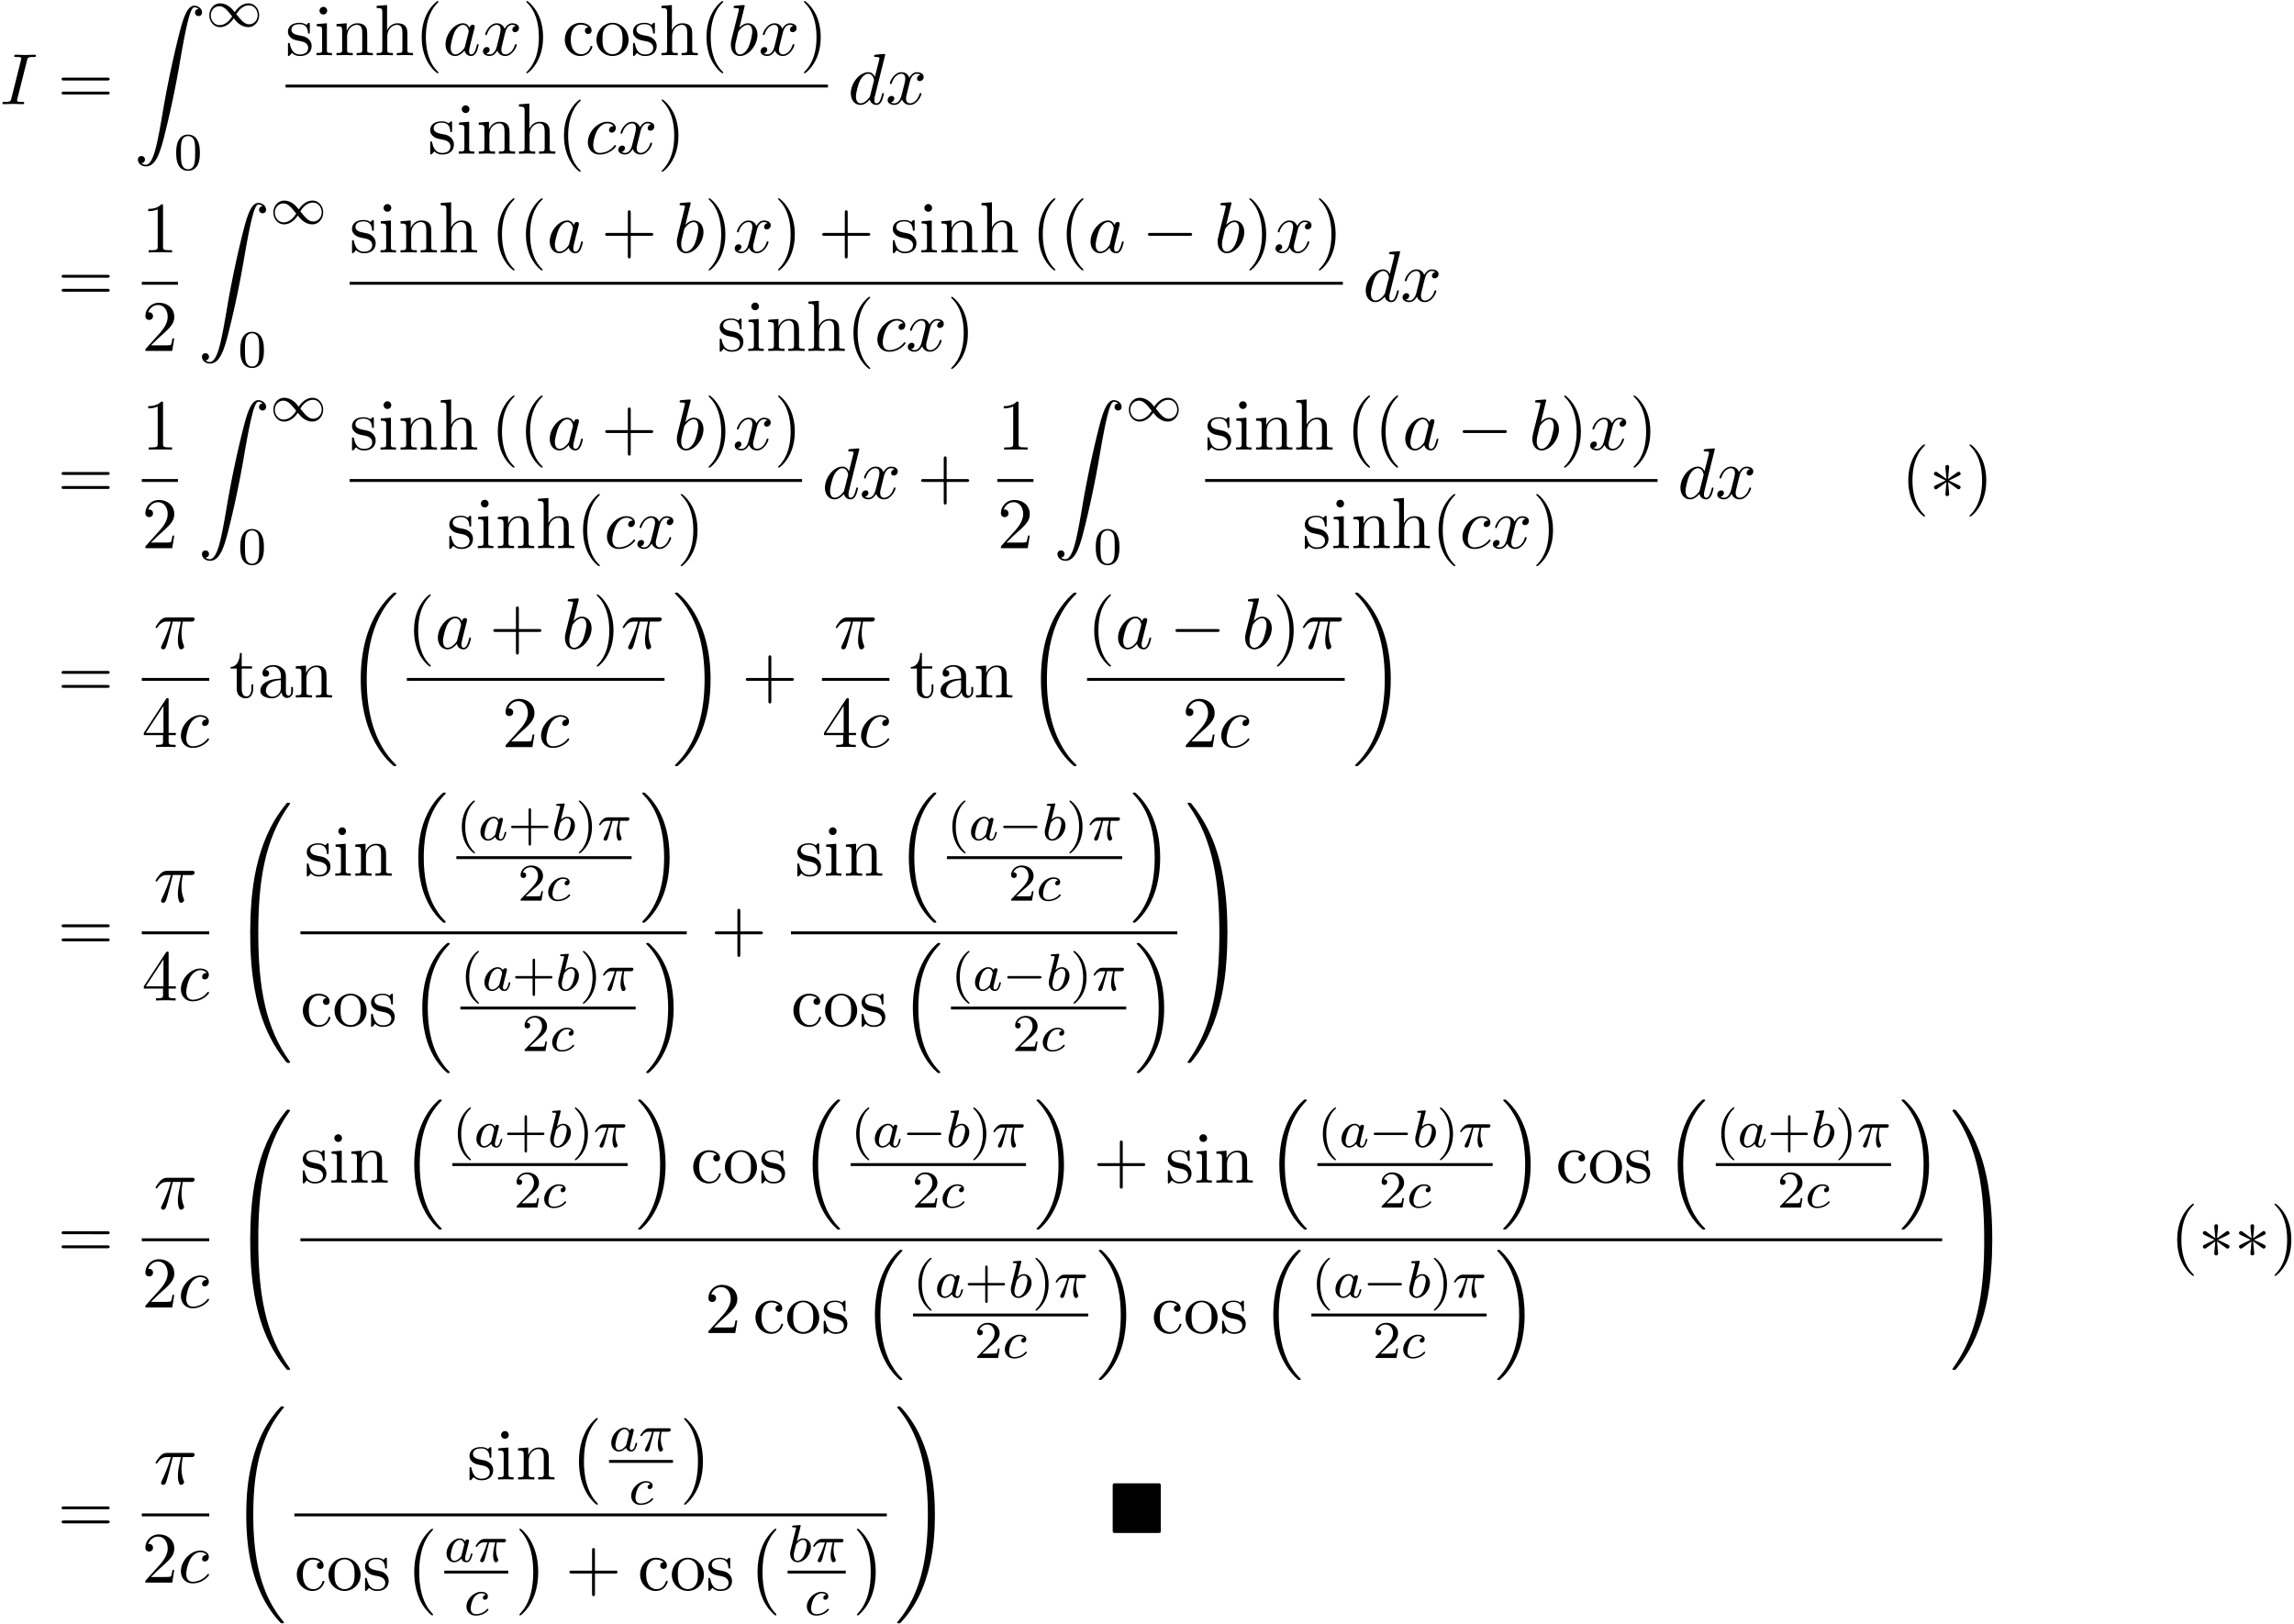 <svg xmlns="http://www.w3.org/2000/svg" xmlns:xlink="http://www.w3.org/1999/xlink" width="579" height="410" viewBox="1872.02 1483.066 346.102 245.081"><defs><path id="g3-0" d="M7.19-2.51c.185 0 .38 0 .38-.217s-.195-.218-.38-.218H1.286c-.185 0-.382 0-.382.218s.197.218.382.218z"/><path id="g3-3" d="M3-4.658c.01-.153.01-.415-.273-.415-.174 0-.316.142-.283.284v.142l.152 1.69L1.2-3.97c-.098-.054-.12-.076-.196-.076-.153 0-.295.152-.295.305 0 .175.11.218.218.273l1.55.742-1.506.73c-.175.088-.262.132-.262.295s.142.306.295.306c.076 0 .098 0 .37-.208l1.222-.883-.163 1.832c0 .23.196.284.283.284.131 0 .295-.076.295-.284l-.164-1.832 1.397 1.014c.098.055.12.077.196.077.153 0 .295-.153.295-.306 0-.163-.099-.218-.23-.283-.654-.328-.676-.328-1.538-.731l1.506-.731c.174-.088.262-.131.262-.295s-.142-.305-.295-.305c-.076 0-.098 0-.37.207l-1.223.884z"/><path id="g7-40" d="M3.61 2.618c0-.033 0-.054-.185-.24-1.363-1.374-1.712-3.436-1.712-5.105 0-1.898.414-3.797 1.756-5.16.142-.131.142-.153.142-.186 0-.076-.044-.109-.11-.109-.108 0-1.09.742-1.734 2.127-.556 1.2-.687 2.411-.687 3.328 0 .85.12 2.17.72 3.403.655 1.342 1.593 2.051 1.702 2.051.065 0 .109-.032.109-.109"/><path id="g7-41" d="M3.153-2.727c0-.851-.12-2.171-.72-3.404C1.778-7.473.84-8.18.73-8.18c-.066 0-.11.043-.11.108 0 .033 0 .055.208.251C1.9-6.742 2.52-5.007 2.52-2.727c0 1.865-.404 3.785-1.756 5.16-.142.13-.142.152-.142.185 0 .066.043.11.109.11.109 0 1.09-.743 1.734-2.128.557-1.2.688-2.41.688-3.327"/><path id="g7-43" d="M4.462-2.51h3.043c.153 0 .36 0 .36-.217s-.207-.218-.36-.218H4.462V-6c0-.153 0-.36-.218-.36s-.219.207-.219.36v3.055H.971c-.153 0-.36 0-.36.218s.207.218.36.218h3.054V.545c0 .153 0 .36.219.36s.218-.207.218-.36z"/><path id="g7-49" d="M3.207-6.982c0-.262 0-.283-.25-.283-.677.698-1.637.698-1.986.698v.338c.218 0 .862 0 1.429-.284v5.651c0 .393-.033.524-1.015.524h-.349V0c.382-.033 1.331-.033 1.768-.033s1.385 0 1.767.033v-.338h-.35c-.981 0-1.014-.12-1.014-.524z"/><path id="g7-50" d="m1.385-.84 1.157-1.124c1.702-1.505 2.356-2.094 2.356-3.185 0-1.244-.982-2.116-2.313-2.116a2.016 2.016 0 0 0-2.04 1.974c0 .611.546.611.579.611.185 0 .567-.13.567-.578a.55.55 0 0 0-.578-.567c-.088 0-.11 0-.142.01.25-.709.84-1.112 1.473-1.112.992 0 1.461.883 1.461 1.778 0 .873-.545 1.734-1.145 2.41L.665-.403c-.12.12-.12.142-.12.404h4.048l.305-1.898h-.273c-.054.327-.13.807-.24.97C4.31-.84 3.59-.84 3.35-.84z"/><path id="g7-52" d="M3.207-1.8v.95c0 .392-.022.512-.829.512H2.15V0c.447-.033 1.015-.033 1.473-.033s1.036 0 1.483.033v-.338h-.229c-.807 0-.829-.12-.829-.513V-1.8h1.091v-.338h-1.09v-4.964c0-.218 0-.283-.175-.283-.098 0-.131 0-.218.13L.305-2.138v.338zm.066-.338H.61l2.662-4.07z"/><path id="g7-61" d="M7.495-3.567c.163 0 .37 0 .37-.218s-.207-.219-.36-.219H.971c-.153 0-.36 0-.36.219s.207.218.37.218zm.01 2.116c.153 0 .36 0 .36-.218s-.207-.218-.37-.218H.982c-.164 0-.371 0-.371.218s.207.218.36.218z"/><path id="g7-97" d="M3.633-.83c.043.437.338.895.85.895.23 0 .895-.152.895-1.036v-.61h-.273v.61c0 .633-.272.698-.392.698-.36 0-.404-.49-.404-.545V-3c0-.458 0-.884-.393-1.287-.425-.426-.97-.6-1.494-.6-.895 0-1.647.512-1.647 1.232 0 .328.218.513.501.513a.48.48 0 0 0 .502-.502c0-.13-.054-.49-.556-.501.294-.382.829-.502 1.178-.502.535 0 1.156.425 1.156 1.396v.404c-.556.032-1.32.065-2.007.392-.818.371-1.09.939-1.09 1.419C.458-.153 1.515.12 2.203.12c.72 0 1.221-.436 1.429-.95m-.077-1.788v1.09C3.556-.49 2.771-.12 2.28-.12c-.535 0-.982-.382-.982-.927 0-.6.458-1.506 2.258-1.571"/><path id="g7-99" d="M1.276-2.378c0-1.778.895-2.237 1.473-2.237.098 0 .786.011 1.167.404-.447.033-.512.36-.512.502a.48.48 0 0 0 .501.502c.284 0 .502-.186.502-.513 0-.742-.829-1.167-1.669-1.167-1.363 0-2.367 1.178-2.367 2.53C.37-.96 1.45.12 2.716.12c1.462 0 1.811-1.31 1.811-1.418s-.109-.11-.142-.11c-.098 0-.12.044-.141.11C3.927-.284 3.218-.153 2.814-.153c-.578 0-1.538-.469-1.538-2.225"/><path id="g7-104" d="M1.2-.83c0 .492-.12.492-.85.492V0c.38-.01.937-.033 1.232-.033.283 0 .85.022 1.222.033v-.338c-.731 0-.851 0-.851-.491v-2.007c0-1.135.774-1.746 1.472-1.746.688 0 .808.59.808 1.211v2.542c0 .49-.12.49-.851.49V0c.382-.01.938-.033 1.233-.033.283 0 .85.022 1.221.033v-.338c-.567 0-.84 0-.85-.327V-2.75c0-.938 0-1.276-.339-1.67-.152-.185-.512-.403-1.145-.403-.917 0-1.397.655-1.582 1.07v-3.819l-1.57.12v.338c.763 0 .85.077.85.611z"/><path id="g7-105" d="m1.93-4.822-1.526.12v.338c.709 0 .807.066.807.6v2.935c0 .49-.12.49-.851.49V0c.35-.01.938-.033 1.2-.033.382 0 .764.022 1.135.033v-.338c-.72 0-.764-.055-.764-.48zm.045-1.898a.57.57 0 0 0-.579-.578.59.59 0 0 0-.578.578c0 .295.24.578.578.578a.57.57 0 0 0 .579-.578"/><path id="g7-110" d="M1.2-3.753v2.924c0 .49-.12.49-.85.49V0c.38-.01.937-.033 1.232-.033.283 0 .85.022 1.222.033v-.338c-.731 0-.851 0-.851-.491v-2.007c0-1.135.774-1.746 1.472-1.746.688 0 .808.59.808 1.211v2.542c0 .49-.12.49-.851.49V0c.382-.01.938-.033 1.233-.033.283 0 .85.022 1.221.033v-.338c-.567 0-.84 0-.85-.327V-2.75c0-.938 0-1.276-.339-1.67-.152-.185-.512-.403-1.145-.403-.797 0-1.31.47-1.615 1.146v-1.146l-1.538.12v.338c.764 0 .851.077.851.611"/><path id="g7-111" d="M5.138-2.335c0-1.396-1.09-2.552-2.41-2.552-1.364 0-2.423 1.189-2.423 2.552A2.435 2.435 0 0 0 2.716.12a2.43 2.43 0 0 0 2.422-2.455M2.728-.153c-.47 0-.95-.229-1.244-.73-.273-.48-.273-1.146-.273-1.539 0-.425 0-1.014.262-1.494a1.46 1.46 0 0 1 1.243-.731c.48 0 .95.24 1.233.709s.284 1.102.284 1.516c0 .393 0 .982-.24 1.462-.24.49-.72.807-1.266.807"/><path id="g7-115" d="M2.27-2.116c.24.043 1.134.218 1.134 1.003 0 .557-.382.993-1.233.993C1.255-.12.86-.742.655-1.67.622-1.81.61-1.854.502-1.854c-.142 0-.142.077-.142.273v1.44C.36.044.36.12.48.12.535.12.545.11.753-.098.775-.12.775-.142.97-.35c.48.458.97.469 1.2.469 1.254 0 1.756-.73 1.756-1.516 0-.579-.327-.906-.458-1.037-.36-.349-.785-.436-1.244-.523-.61-.12-1.341-.262-1.341-.895 0-.382.283-.829 1.221-.829 1.2 0 1.255.982 1.277 1.32.01.098.109.098.13.098.143 0 .143-.054.143-.262v-1.101c0-.186 0-.262-.12-.262-.055 0-.077 0-.219.13a1.4 1.4 0 0 1-.185.175c-.415-.305-.862-.305-1.026-.305-1.33 0-1.745.73-1.745 1.342 0 .381.175.687.47.927.348.283.654.349 1.44.502"/><path id="g7-116" d="M1.887-4.364h1.56v-.338h-1.56v-2.007h-.272c-.011.894-.339 2.062-1.408 2.105v.24h.928v3.011C1.135-.01 2.149.12 2.542.12c.774 0 1.08-.775 1.08-1.473v-.622h-.273v.6c0 .808-.327 1.222-.73 1.222-.732 0-.732-.992-.732-1.178z"/><path id="g5-25" d="M2.89-4.07h1.234c-.36 1.615-.459 2.085-.459 2.815 0 .164 0 .459.088.83.109.48.229.545.392.545.219 0 .448-.196.448-.415 0-.065 0-.087-.066-.24-.316-.785-.316-1.494-.316-1.8 0-.578.076-1.167.196-1.734h1.244c.142 0 .534 0 .534-.371 0-.262-.229-.262-.436-.262H2.095c-.24 0-.655 0-1.135.513-.382.425-.665.927-.665.982 0 .01 0 .109.13.109.088 0 .11-.044.175-.131.535-.84 1.167-.84 1.385-.84h.622C2.258-2.75 1.67-1.43 1.211-.436c-.087.163-.087.185-.087.261 0 .208.174.295.316.295.327 0 .415-.305.545-.71.153-.5.153-.523.295-1.068z"/><path id="g5-73" d="M4.08-6.61c.098-.394.13-.503.993-.503.262 0 .349 0 .349-.207 0-.13-.12-.13-.164-.13-.316 0-1.123.032-1.44.032-.327 0-1.123-.033-1.45-.033-.077 0-.219 0-.219.218 0 .12.098.12.306.12.458 0 .752 0 .752.208 0 .054 0 .076-.022.174L1.713-.85c-.098.404-.131.513-.993.513-.25 0-.35 0-.35.218 0 .12.132.12.165.12.316 0 1.112-.033 1.429-.033.327 0 1.134.033 1.461.033.088 0 .219 0 .219-.207 0-.131-.088-.131-.328-.131-.196 0-.25 0-.469-.022-.229-.022-.272-.065-.272-.185a1 1 0 0 1 .043-.251z"/><path id="g5-97" d="M4.07-4.124c-.197-.403-.514-.698-1.005-.698C1.79-4.822.436-3.218.436-1.625.436-.6 1.036.12 1.887.12c.218 0 .764-.044 1.418-.818.088.458.47.818.993.818.382 0 .633-.25.807-.6.186-.393.328-1.058.328-1.08 0-.11-.098-.11-.131-.11-.11 0-.12.045-.153.197-.185.71-.382 1.353-.829 1.353-.295 0-.327-.284-.327-.502 0-.24.022-.327.142-.807.12-.458.141-.567.24-.982l.392-1.527c.077-.306.077-.327.077-.371 0-.186-.131-.295-.317-.295-.262 0-.425.24-.458.48m-.71 2.826c-.055.196-.055.218-.218.403-.48.6-.927.775-1.233.775-.545 0-.698-.6-.698-1.025 0-.546.349-1.888.6-2.39.338-.643.829-1.047 1.265-1.047.71 0 .862.895.862.96s-.022.131-.033.186z"/><path id="g5-98" d="M2.607-7.45c0-.012 0-.12-.142-.12-.25 0-1.047.086-1.33.108-.088.011-.208.022-.208.218 0 .131.098.131.262.131.524 0 .546.077.546.186 0 .076-.099.447-.153.676L.687-2.695c-.13.546-.174.72-.174 1.102C.513-.556 1.09.12 1.898.12c1.287 0 2.63-1.625 2.63-3.196 0-.993-.579-1.746-1.452-1.746-.501 0-.949.317-1.276.655zM1.582-3.328c.065-.24.065-.262.163-.382.535-.71 1.026-.873 1.31-.873.392 0 .687.327.687 1.026 0 .643-.36 1.898-.557 2.312-.36.731-.861 1.124-1.287 1.124-.37 0-.73-.295-.73-1.102 0-.207 0-.414.174-1.102z"/><path id="g5-99" d="M4.32-4.145c-.175 0-.327 0-.48.152a.6.6 0 0 0-.196.426c0 .262.196.382.403.382.317 0 .611-.262.611-.699 0-.534-.513-.938-1.287-.938-1.473 0-2.924 1.56-2.924 3.098C.447-.742 1.08.12 2.215.12c1.56 0 2.476-1.156 2.476-1.287 0-.066-.066-.142-.131-.142-.055 0-.076.022-.142.109C3.556-.12 2.368-.12 2.236-.12c-.687 0-.981-.535-.981-1.19 0-.446.218-1.505.589-2.18.338-.623.938-1.092 1.538-1.092.37 0 .785.142.938.437"/><path id="g5-100" d="M5.63-7.45c0-.012 0-.12-.143-.12-.163 0-1.2.097-1.385.12-.087.01-.153.065-.153.206 0 .131.098.131.262.131.524 0 .545.077.545.186l-.032.218-.655 2.585c-.196-.403-.513-.698-1.004-.698C1.79-4.822.436-3.218.436-1.625.436-.6 1.036.12 1.887.12c.218 0 .764-.044 1.418-.818.088.458.47.818.993.818.382 0 .633-.25.807-.6.186-.393.328-1.058.328-1.08 0-.11-.098-.11-.131-.11-.11 0-.12.045-.153.197-.185.71-.382 1.353-.829 1.353-.295 0-.327-.284-.327-.502 0-.262.022-.338.065-.523zM3.36-1.299c-.055.196-.055.218-.218.403-.48.6-.927.775-1.233.775-.545 0-.698-.6-.698-1.025 0-.546.349-1.888.6-2.39.338-.643.829-1.047 1.265-1.047.71 0 .862.895.862.96s-.022.131-.033.186z"/><path id="g5-120" d="M3.644-3.295c.065-.283.316-1.287 1.08-1.287.054 0 .316 0 .545.142-.305.055-.524.327-.524.59 0 .174.12.38.415.38.24 0 .59-.195.59-.632 0-.567-.645-.72-1.015-.72-.633 0-1.015.578-1.146.83-.273-.72-.862-.83-1.178-.83-1.135 0-1.756 1.407-1.756 1.68 0 .11.109.11.13.11.088 0 .12-.023.142-.12.371-1.157 1.091-1.43 1.462-1.43.207 0 .59.098.59.731 0 .338-.186 1.07-.59 2.596C2.215-.578 1.833-.12 1.353-.12c-.066 0-.317 0-.546-.142.273-.054.513-.283.513-.589 0-.294-.24-.382-.404-.382-.327 0-.6.284-.6.633 0 .502.546.72 1.026.72.72 0 1.113-.764 1.145-.83.131.405.524.83 1.178.83 1.124 0 1.746-1.407 1.746-1.68 0-.11-.098-.11-.131-.11-.098 0-.12.045-.142.12-.36 1.168-1.102 1.43-1.45 1.43-.426 0-.6-.35-.6-.72 0-.24.065-.48.185-.96z"/><path id="g2-0" d="M5.571-1.81c.128 0 .303 0 .303-.183s-.175-.183-.303-.183H1.004c-.127 0-.303 0-.303.183s.176.184.303.184z"/><path id="g2-49" d="M4.304-2.184c-.47-.566-.534-.63-.813-.837-.367-.279-.853-.494-1.379-.494-.972 0-1.642.853-1.642 1.801C.47-.78 1.132.08 2.08.08c.654 0 1.419-.343 2.08-1.331.47.566.534.63.813.837.367.279.853.494 1.38.494.972 0 1.641-.853 1.641-1.802 0-.932-.661-1.793-1.61-1.793-.653 0-1.419.343-2.08 1.331m.239.295c.303-.502.956-1.323 1.897-1.323.853 0 1.33.773 1.33 1.49 0 .774-.589 1.371-1.29 1.371S5.308-.933 4.543-1.889m-.622.343c-.303.502-.956 1.323-1.897 1.323-.852 0-1.33-.773-1.33-1.49 0-.774.59-1.371 1.29-1.371s1.172.581 1.937 1.538"/><path id="g0-4" d="M7.865-7.113c0-.338-.032-.382-.381-.382H.993c-.338 0-.382.033-.382.382v6.72c0 .35.033.393.393.393h6.469c.36 0 .392-.033.392-.382z"/><path id="g4-25" d="M2.264-2.91h.916c-.167.726-.31 1.316-.31 1.906 0 .056 0 .398.087.685.104.335.183.399.327.399.175 0 .358-.152.358-.343 0-.056-.008-.072-.04-.143-.167-.367-.286-.75-.286-1.403 0-.184 0-.518.12-1.1H4.4c.127 0 .215 0 .294-.064a.35.35 0 0 0 .12-.239c0-.223-.2-.223-.335-.223H1.602c-.167 0-.47 0-.86.382-.288.287-.51.654-.51.71 0 .072.055.095.119.095.08 0 .095-.023.143-.087.39-.574.86-.574 1.044-.574h.463c-.232.845-.654 1.81-.949 2.39-.056.12-.135.28-.135.352 0 .167.135.247.263.247.302 0 .382-.303.55-.957z"/><path id="g4-97" d="M3.124-3.037a.88.88 0 0 0-.789-.478c-.948 0-1.992 1.108-1.992 2.288C.343-.4.877.08 1.49.08c.51 0 .949-.407 1.092-.566.144.55.686.566.781.566.367 0 .55-.303.614-.439.16-.287.271-.749.271-.78 0-.049-.032-.104-.127-.104s-.112.047-.16.247c-.111.438-.263.853-.574.853-.183 0-.255-.152-.255-.375 0-.136.072-.407.12-.606s.167-.677.2-.82l.158-.606c.04-.192.128-.526.128-.566 0-.184-.151-.247-.255-.247a.37.37 0 0 0-.359.326M2.582-.86c-.398.55-.813.718-1.068.718-.366 0-.55-.335-.55-.75 0-.374.216-1.227.39-1.578.232-.486.623-.82.99-.82.517 0 .669.581.669.677 0 .032-.2.813-.247 1.02-.104.375-.104.39-.184.733"/><path id="g4-98" d="M1.945-5.292a1 1 0 0 0 .032-.128c0-.04-.032-.111-.128-.111-.032 0-.279.024-.462.04L.94-5.46c-.175.016-.255.024-.255.168 0 .111.112.111.208.111.382 0 .382.048.382.12 0 .048-.08.367-.127.55L.454-1.737c-.063.27-.063.39-.063.526 0 .82.502 1.29 1.115 1.29.98 0 2-1.131 2-2.287 0-.789-.51-1.307-1.147-1.307-.446 0-.789.287-.964.439zM1.506-.143c-.287 0-.573-.224-.573-.805 0-.216.031-.415.127-.797.056-.232.112-.455.175-.686.04-.143.04-.16.136-.279.27-.335.63-.582.964-.582.399 0 .55.39.55.75 0 .294-.175 1.147-.414 1.617-.207.43-.59.782-.965.782"/><path id="g4-99" d="M3.26-3.053c-.327.04-.43.287-.43.447 0 .23.207.295.31.295.04 0 .447-.032.447-.518s-.526-.686-1.005-.686c-1.131 0-2.231 1.1-2.231 2.216C.35-.542.869.08 1.753.08c1.26 0 1.921-.805 1.921-.909 0-.072-.08-.127-.127-.127s-.072.023-.112.071c-.63.742-1.522.742-1.666.742-.43 0-.773-.263-.773-.87 0-.35.16-1.195.534-1.689.35-.446.75-.59 1.06-.59.096 0 .463.008.67.24"/><path id="g1-0" d="M4.505 12.535c0-.044-.021-.066-.043-.099-.502-.534-1.244-1.418-1.702-3.196-.25-.993-.35-2.116-.35-3.13 0-2.87.688-4.877 1.997-6.295.098-.099.098-.12.098-.142 0-.11-.087-.11-.13-.11-.164 0-.753.655-.895.819-1.113 1.32-1.822 3.283-1.822 5.716 0 1.55.273 3.742 1.702 5.586.11.13.818.96 1.015.96.043 0 .13 0 .13-.11"/><path id="g1-1" d="M3.327 6.11c0-1.55-.272-3.743-1.702-5.586C1.516.393.807-.436.611-.436c-.055 0-.131.021-.131.109 0 .043.022.076.065.109.524.567 1.233 1.45 1.68 3.185.251.993.35 2.117.35 3.131 0 1.102-.099 2.215-.382 3.284-.415 1.527-1.058 2.4-1.615 3.01-.098.099-.098.12-.098.143 0 .087.076.109.13.109.165 0 .765-.666.895-.819 1.113-1.32 1.822-3.283 1.822-5.716"/><path id="g1-16" d="M5.618 19.07c.022.01.12.12.131.12h.24c.033 0 .12-.012.12-.11 0-.044-.022-.065-.044-.098-.392-.393-.981-.993-1.658-2.193C3.23 14.695 2.793 12 2.793 9.382c0-4.844 1.374-7.691 3.283-9.622.033-.033.033-.065.033-.087 0-.11-.076-.11-.207-.11-.142 0-.164 0-.262.088-1.036.894-2.204 2.41-2.956 4.713-.47 1.44-.72 3.196-.72 5.007 0 2.585.469 5.509 2.181 8.04.295.425.699.873.699.884.109.13.261.305.349.381z"/><path id="g1-17" d="M4.538 9.37c0-3.13-.73-6.457-2.88-8.912-.153-.174-.556-.6-.818-.829C.764-.436.742-.436.6-.436c-.11 0-.207 0-.207.109 0 .043.043.087.065.109.371.382.96.982 1.637 2.182C3.273 4.058 3.709 6.753 3.709 9.37c0 4.734-1.309 7.625-3.273 9.622-.021.022-.043.054-.043.087 0 .11.098.11.207.11.142 0 .164 0 .262-.088 1.036-.895 2.203-2.411 2.956-4.713.48-1.494.72-3.262.72-5.018"/><path id="g1-18" d="M7.636 25.625c0-.043-.021-.065-.043-.098a12.2 12.2 0 0 1-1.866-2.312c-1.756-2.815-2.552-6.36-2.552-10.56 0-2.935.392-6.72 2.192-9.971A12.5 12.5 0 0 1 7.604-.24c.032-.033.032-.055.032-.087 0-.11-.076-.11-.229-.11s-.174 0-.338.164c-3.654 3.328-4.8 8.324-4.8 12.917 0 4.287.982 8.607 3.753 11.869.218.25.633.698 1.08 1.09.13.132.153.132.305.132s.23 0 .23-.11"/><path id="g1-19" d="M5.75 12.655c0-4.288-.983-8.608-3.754-11.87a12 12 0 0 0-1.08-1.09C.786-.436.764-.436.611-.436c-.131 0-.23 0-.23.109 0 .043.044.087.066.109C.83.175 1.56.905 2.291 2.084c1.756 2.814 2.553 6.36 2.553 10.56 0 2.934-.393 6.72-2.193 9.97a12.5 12.5 0 0 1-2.226 2.913c-.021.033-.043.066-.043.098 0 .11.098.11.229.11.153 0 .174 0 .338-.164 3.655-3.327 4.8-8.324 4.8-12.916"/><path id="g1-32" d="M8.258 32.17c0-.032 0-.054-.065-.13a17 17 0 0 1-2.564-4.178C4.2 24.524 3.633 20.618 3.633 15.927c0-4.647.534-8.727 2.149-12.305A17.5 17.5 0 0 1 8.215-.23c.021-.033.043-.055.043-.098 0-.11-.076-.11-.24-.11s-.185 0-.207.022C7.8-.405 7.124.25 6.273 1.45c-1.898 2.684-2.858 5.89-3.35 9.142-.261 1.756-.348 3.545-.348 5.323 0 4.08.512 8.248 2.258 11.979.774 1.658 1.81 3.152 2.89 4.287.099.087.11.098.295.098.164 0 .24 0 .24-.11"/><path id="g1-33" d="M6.055 15.927c0-4.08-.513-8.247-2.259-11.978C3.022 2.291 1.986.796.906-.338.806-.425.795-.436.61-.436c-.153 0-.24 0-.24.109 0 .043.044.098.065.13A17 17 0 0 1 3 3.983c1.43 3.338 1.996 7.243 1.996 11.934 0 4.648-.534 8.728-2.149 12.306a17.5 17.5 0 0 1-2.432 3.85c-.011.023-.044.066-.044.099 0 .109.087.109.24.109.164 0 .185 0 .207-.022.011-.01.687-.665 1.538-1.865 1.899-2.684 2.859-5.891 3.35-9.142.261-1.756.349-3.546.349-5.324"/><path id="g1-48" d="M4.08 19.31c.24 0 .305 0 .305-.154.022-7.647.906-13.996 4.724-19.33.076-.099.076-.12.076-.142 0-.11-.076-.11-.25-.11s-.197 0-.219.022c-.043.033-1.429 1.626-2.53 3.819C4.745 6.295 3.84 9.6 3.435 13.57c-.032.338-.261 2.607-.261 5.193v.425c.01.12.076.12.305.12z"/><path id="g1-49" d="M6.36 18.764c0-6.666-1.19-10.571-1.527-11.673C4.09 4.669 2.88 2.116 1.058-.131.895-.327.851-.38.808-.404.784-.414.774-.425.6-.425c-.164 0-.25 0-.25.109 0 .021 0 .043.14.24C4.288 5.225 5.139 11.77 5.15 19.156c0 .153.065.153.305.153h.6c.229 0 .294 0 .305-.12z"/><path id="g1-64" d="M3.48-.545c-.23 0-.295 0-.305.12V0c0 6.665 1.189 10.57 1.527 11.673.742 2.422 1.953 4.974 3.774 7.222.164.196.208.25.251.272.022.011.033.022.208.022s.25 0 .25-.109c0-.022 0-.044-.065-.142-3.633-5.04-4.724-11.105-4.735-19.33 0-.153-.065-.153-.305-.153z"/><path id="g1-65" d="M6.36-.425c-.01-.12-.076-.12-.305-.12h-.6c-.24 0-.306 0-.306.152 0 1.124-.01 3.72-.294 6.437-.59 5.64-2.04 9.545-4.43 12.894-.076.098-.076.12-.076.142 0 .11.087.11.251.11.175 0 .196 0 .218-.023.044-.032 1.43-1.625 2.531-3.818C4.79 12.47 5.695 9.164 6.1 5.193c.03-.338.26-2.608.26-5.193z"/><path id="g1-90" d="M1.135 23.75c.349-.023.534-.263.534-.535a.51.51 0 0 0-.524-.535c-.261 0-.534.164-.534.545 0 .557.545 1.015 1.21 1.015 1.659 0 2.28-2.553 3.055-5.716.84-3.448 1.55-6.928 2.139-10.43.403-2.323.807-4.505 1.178-5.912.13-.535.502-1.942.927-1.942.338 0 .61.207.655.25-.36.023-.546.263-.546.535 0 .36.273.535.524.535.262 0 .534-.164.534-.545C10.287.425 9.698 0 9.098 0c-.829 0-1.44 1.19-2.04 3.415-.033.12-1.516 5.596-2.716 12.73-.284 1.67-.6 3.491-.96 5.008C3.185 21.949 2.684 24 1.8 24c-.393 0-.655-.25-.665-.25"/><path id="g6-40" d="M2.654 1.993c.064 0 .16 0 .16-.096 0-.032-.009-.04-.112-.144C1.61.725 1.339-.757 1.339-1.993c0-2.295.948-3.37 1.355-3.738.111-.103.12-.111.12-.15s-.032-.097-.112-.097c-.128 0-.526.407-.59.479C1.044-4.384.821-2.95.821-1.993c0 1.786.75 3.22 1.833 3.986"/><path id="g6-41" d="M2.463-1.993c0-.757-.128-1.665-.622-2.606-.39-.733-1.116-1.379-1.26-1.379-.079 0-.103.056-.103.096 0 .032 0 .048.096.144 1.116 1.06 1.37 2.518 1.37 3.745C1.945.295.997 1.38.59 1.745c-.104.104-.112.112-.112.152s.024.096.104.096c.127 0 .526-.407.59-.479C2.24.4 2.462-1.036 2.462-1.993"/><path id="g6-43" d="M3.475-1.81h2.343c.112 0 .287 0 .287-.183s-.175-.183-.287-.183H3.475v-2.351c0-.112 0-.287-.183-.287s-.184.175-.184.287v2.351H.758c-.112 0-.288 0-.288.183s.176.184.287.184h2.351V.542c0 .112 0 .287.184.287s.183-.175.183-.287z"/><path id="g6-48" d="M3.897-2.542c0-.853-.087-1.371-.35-1.881-.351-.702-.997-.877-1.435-.877-1.004 0-1.37.75-1.482.972-.287.582-.303 1.371-.303 1.786 0 .526.024 1.33.406 1.968.367.59.957.741 1.38.741.382 0 1.067-.12 1.466-.908.294-.574.318-1.283.318-1.801M2.112-.056c-.27 0-.82-.127-.988-.964-.088-.454-.088-1.204-.088-1.618 0-.55 0-1.108.088-1.546.167-.813.789-.893.988-.893.271 0 .821.136.98.86.096.44.096 1.037.096 1.579 0 .47 0 1.187-.096 1.634-.167.837-.717.948-.98.948"/><path id="g6-50" d="M2.248-1.626c.127-.12.462-.382.59-.494.494-.454.964-.893.964-1.618 0-.948-.797-1.562-1.794-1.562-.956 0-1.586.725-1.586 1.434 0 .391.311.447.423.447a.41.41 0 0 0 .414-.423c0-.414-.398-.414-.494-.414a1.23 1.23 0 0 1 1.156-.781c.741 0 1.124.63 1.124 1.299 0 .829-.582 1.435-1.523 2.399L.518-.303C.422-.215.422-.199.422 0h3.149l.23-1.427h-.246c-.024.16-.088.558-.184.71-.047.063-.653.063-.78.063H1.17z"/></defs><g id="page1"><use xlink:href="#g5-73" x="1872.02" y="1498.778"/><use xlink:href="#g7-61" x="1880.702" y="1498.778"/><use xlink:href="#g1-90" x="1892.217" y="1483.929"/><use xlink:href="#g2-49" x="1903.126" y="1487.084"/><use xlink:href="#g6-48" x="1898.277" y="1508.67"/><use xlink:href="#g7-115" x="1915.106" y="1491.398"/><use xlink:href="#g7-105" x="1919.409" y="1491.398"/><use xlink:href="#g7-110" x="1922.439" y="1491.398"/><use xlink:href="#g7-104" x="1928.5" y="1491.398"/><use xlink:href="#g7-40" x="1934.56" y="1491.398"/><use xlink:href="#g5-97" x="1938.803" y="1491.398"/><use xlink:href="#g5-120" x="1944.569" y="1491.398"/><use xlink:href="#g7-41" x="1950.804" y="1491.398"/><use xlink:href="#g7-99" x="1956.865" y="1491.398"/><use xlink:href="#g7-111" x="1961.713" y="1491.398"/><use xlink:href="#g7-115" x="1967.168" y="1491.398"/><use xlink:href="#g7-104" x="1971.471" y="1491.398"/><use xlink:href="#g7-40" x="1977.531" y="1491.398"/><use xlink:href="#g5-98" x="1981.774" y="1491.398"/><use xlink:href="#g5-120" x="1986.456" y="1491.398"/><use xlink:href="#g7-41" x="1992.691" y="1491.398"/><path d="M1915.106 1495.832h81.827v.436h-81.827z"/><use xlink:href="#g7-115" x="1936.572" y="1506.261"/><use xlink:href="#g7-105" x="1940.875" y="1506.261"/><use xlink:href="#g7-110" x="1943.905" y="1506.261"/><use xlink:href="#g7-104" x="1949.966" y="1506.261"/><use xlink:href="#g7-40" x="1956.026" y="1506.261"/><use xlink:href="#g5-99" x="1960.269" y="1506.261"/><use xlink:href="#g5-120" x="1964.99" y="1506.261"/><use xlink:href="#g7-41" x="1971.225" y="1506.261"/><use xlink:href="#g5-100" x="1999.947" y="1498.778"/><use xlink:href="#g5-120" x="2005.625" y="1498.778"/><use xlink:href="#g7-61" x="1880.702" y="1528.535"/><use xlink:href="#g7-49" x="1893.412" y="1521.155"/><path d="M1893.412 1525.59h5.455v.436h-5.455z"/><use xlink:href="#g7-50" x="1893.412" y="1536.018"/><use xlink:href="#g1-90" x="1901.88" y="1513.686"/><use xlink:href="#g2-49" x="1912.789" y="1516.841"/><use xlink:href="#g6-48" x="1907.941" y="1538.427"/><use xlink:href="#g7-115" x="1924.77" y="1521.155"/><use xlink:href="#g7-105" x="1929.073" y="1521.155"/><use xlink:href="#g7-110" x="1932.103" y="1521.155"/><use xlink:href="#g7-104" x="1938.164" y="1521.155"/><use xlink:href="#g7-40" x="1946.042" y="1521.155"/><use xlink:href="#g7-40" x="1950.285" y="1521.155"/><use xlink:href="#g5-97" x="1954.527" y="1521.155"/><use xlink:href="#g7-43" x="1962.718" y="1521.155"/><use xlink:href="#g5-98" x="1973.627" y="1521.155"/><use xlink:href="#g7-41" x="1978.309" y="1521.155"/><use xlink:href="#g5-120" x="1982.551" y="1521.155"/><use xlink:href="#g7-41" x="1988.786" y="1521.155"/><use xlink:href="#g7-43" x="1995.453" y="1521.155"/><use xlink:href="#g7-115" x="2006.362" y="1521.155"/><use xlink:href="#g7-105" x="2010.665" y="1521.155"/><use xlink:href="#g7-110" x="2013.695" y="1521.155"/><use xlink:href="#g7-104" x="2019.756" y="1521.155"/><use xlink:href="#g7-40" x="2027.634" y="1521.155"/><use xlink:href="#g7-40" x="2031.877" y="1521.155"/><use xlink:href="#g5-97" x="2036.119" y="1521.155"/><use xlink:href="#g3-0" x="2044.31" y="1521.155"/><use xlink:href="#g5-98" x="2055.219" y="1521.155"/><use xlink:href="#g7-41" x="2059.901" y="1521.155"/><use xlink:href="#g5-120" x="2064.143" y="1521.155"/><use xlink:href="#g7-41" x="2070.378" y="1521.155"/><path d="M1924.77 1525.59h149.851v.436H1924.77z"/><use xlink:href="#g7-115" x="1980.247" y="1536.018"/><use xlink:href="#g7-105" x="1984.551" y="1536.018"/><use xlink:href="#g7-110" x="1987.581" y="1536.018"/><use xlink:href="#g7-104" x="1993.641" y="1536.018"/><use xlink:href="#g7-40" x="1999.702" y="1536.018"/><use xlink:href="#g5-99" x="2003.945" y="1536.018"/><use xlink:href="#g5-120" x="2008.665" y="1536.018"/><use xlink:href="#g7-41" x="2014.9" y="1536.018"/><use xlink:href="#g5-100" x="2077.634" y="1528.535"/><use xlink:href="#g5-120" x="2083.312" y="1528.535"/><use xlink:href="#g7-61" x="1880.702" y="1558.292"/><use xlink:href="#g7-49" x="1893.412" y="1550.912"/><path d="M1893.412 1555.347h5.455v.436h-5.455z"/><use xlink:href="#g7-50" x="1893.412" y="1565.775"/><use xlink:href="#g1-90" x="1901.88" y="1543.444"/><use xlink:href="#g2-49" x="1912.789" y="1546.599"/><use xlink:href="#g6-48" x="1907.941" y="1568.185"/><use xlink:href="#g7-115" x="1924.77" y="1550.912"/><use xlink:href="#g7-105" x="1929.073" y="1550.912"/><use xlink:href="#g7-110" x="1932.103" y="1550.912"/><use xlink:href="#g7-104" x="1938.164" y="1550.912"/><use xlink:href="#g7-40" x="1946.042" y="1550.912"/><use xlink:href="#g7-40" x="1950.285" y="1550.912"/><use xlink:href="#g5-97" x="1954.527" y="1550.912"/><use xlink:href="#g7-43" x="1962.718" y="1550.912"/><use xlink:href="#g5-98" x="1973.627" y="1550.912"/><use xlink:href="#g7-41" x="1978.309" y="1550.912"/><use xlink:href="#g5-120" x="1982.551" y="1550.912"/><use xlink:href="#g7-41" x="1988.786" y="1550.912"/><path d="M1924.77 1555.347h68.259v.436h-68.259z"/><use xlink:href="#g7-115" x="1939.451" y="1565.775"/><use xlink:href="#g7-105" x="1943.754" y="1565.775"/><use xlink:href="#g7-110" x="1946.785" y="1565.775"/><use xlink:href="#g7-104" x="1952.845" y="1565.775"/><use xlink:href="#g7-40" x="1958.906" y="1565.775"/><use xlink:href="#g5-99" x="1963.148" y="1565.775"/><use xlink:href="#g5-120" x="1967.869" y="1565.775"/><use xlink:href="#g7-41" x="1974.104" y="1565.775"/><use xlink:href="#g5-100" x="1996.042" y="1558.292"/><use xlink:href="#g5-120" x="2001.72" y="1558.292"/><use xlink:href="#g7-43" x="2010.379" y="1558.292"/><use xlink:href="#g7-49" x="2022.484" y="1550.912"/><path d="M2022.484 1555.347h5.455v.436h-5.455z"/><use xlink:href="#g7-50" x="2022.484" y="1565.775"/><use xlink:href="#g1-90" x="2030.952" y="1543.444"/><use xlink:href="#g2-49" x="2041.861" y="1546.599"/><use xlink:href="#g6-48" x="2037.013" y="1568.185"/><use xlink:href="#g7-115" x="2053.841" y="1550.912"/><use xlink:href="#g7-105" x="2058.144" y="1550.912"/><use xlink:href="#g7-110" x="2061.175" y="1550.912"/><use xlink:href="#g7-104" x="2067.235" y="1550.912"/><use xlink:href="#g7-40" x="2075.114" y="1550.912"/><use xlink:href="#g7-40" x="2079.356" y="1550.912"/><use xlink:href="#g5-97" x="2083.599" y="1550.912"/><use xlink:href="#g3-0" x="2091.79" y="1550.912"/><use xlink:href="#g5-98" x="2102.699" y="1550.912"/><use xlink:href="#g7-41" x="2107.38" y="1550.912"/><use xlink:href="#g5-120" x="2111.623" y="1550.912"/><use xlink:href="#g7-41" x="2117.858" y="1550.912"/><path d="M2053.841 1555.347h68.259v.436h-68.259z"/><use xlink:href="#g7-115" x="2068.523" y="1565.775"/><use xlink:href="#g7-105" x="2072.826" y="1565.775"/><use xlink:href="#g7-110" x="2075.856" y="1565.775"/><use xlink:href="#g7-104" x="2081.917" y="1565.775"/><use xlink:href="#g7-40" x="2087.978" y="1565.775"/><use xlink:href="#g5-99" x="2092.22" y="1565.775"/><use xlink:href="#g5-120" x="2096.941" y="1565.775"/><use xlink:href="#g7-41" x="2103.176" y="1565.775"/><use xlink:href="#g5-100" x="2125.114" y="1558.292"/><use xlink:href="#g5-120" x="2130.792" y="1558.292"/><use xlink:href="#g7-40" x="2158.845" y="1558.292"/><use xlink:href="#g3-3" x="2163.087" y="1558.292"/><use xlink:href="#g7-41" x="2168.542" y="1558.292"/><use xlink:href="#g7-61" x="1880.702" y="1588.306"/><use xlink:href="#g5-25" x="1895.195" y="1580.926"/><path d="M1893.412 1585.361h10.176v.436h-10.176z"/><use xlink:href="#g7-52" x="1893.412" y="1595.789"/><use xlink:href="#g5-99" x="1898.867" y="1595.789"/><use xlink:href="#g7-116" x="1906.601" y="1588.306"/><use xlink:href="#g7-97" x="1910.844" y="1588.306"/><use xlink:href="#g7-110" x="1916.298" y="1588.306"/><use xlink:href="#g1-18" x="1924.177" y="1572.924"/><use xlink:href="#g7-40" x="1933.403" y="1580.926"/><use xlink:href="#g5-97" x="1937.645" y="1580.926"/><use xlink:href="#g7-43" x="1945.836" y="1580.926"/><use xlink:href="#g5-98" x="1956.745" y="1580.926"/><use xlink:href="#g7-41" x="1961.427" y="1580.926"/><use xlink:href="#g5-25" x="1965.669" y="1580.926"/><path d="M1933.403 1585.361h38.876v.436h-38.876z"/><use xlink:href="#g7-50" x="1947.753" y="1595.789"/><use xlink:href="#g5-99" x="1953.208" y="1595.789"/><use xlink:href="#g1-19" x="1973.475" y="1572.924"/><use xlink:href="#g7-43" x="1983.929" y="1588.306"/><use xlink:href="#g5-25" x="1997.817" y="1580.926"/><path d="M1996.034 1585.361h10.176v.436h-10.176z"/><use xlink:href="#g7-52" x="1996.034" y="1595.789"/><use xlink:href="#g5-99" x="2001.488" y="1595.789"/><use xlink:href="#g7-116" x="2009.223" y="1588.306"/><use xlink:href="#g7-97" x="2013.465" y="1588.306"/><use xlink:href="#g7-110" x="2018.92" y="1588.306"/><use xlink:href="#g1-18" x="2026.799" y="1572.924"/><use xlink:href="#g7-40" x="2036.025" y="1580.926"/><use xlink:href="#g5-97" x="2040.267" y="1580.926"/><use xlink:href="#g3-0" x="2048.458" y="1580.926"/><use xlink:href="#g5-98" x="2059.367" y="1580.926"/><use xlink:href="#g7-41" x="2064.049" y="1580.926"/><use xlink:href="#g5-25" x="2068.291" y="1580.926"/><path d="M2036.025 1585.361h38.876v.436h-38.876z"/><use xlink:href="#g7-50" x="2050.375" y="1595.789"/><use xlink:href="#g5-99" x="2055.83" y="1595.789"/><use xlink:href="#g1-19" x="2076.096" y="1572.924"/><use xlink:href="#g7-61" x="1880.702" y="1626.546"/><use xlink:href="#g5-25" x="1895.195" y="1619.166"/><path d="M1893.412 1623.6h10.176v.436h-10.176z"/><use xlink:href="#g7-52" x="1893.412" y="1634.029"/><use xlink:href="#g5-99" x="1898.867" y="1634.029"/><use xlink:href="#g1-48" x="1906.601" y="1604.618"/><use xlink:href="#g1-64" x="1906.601" y="1624.255"/><use xlink:href="#g7-115" x="1917.948" y="1615.2"/><use xlink:href="#g7-105" x="1922.251" y="1615.2"/><use xlink:href="#g7-110" x="1925.282" y="1615.2"/><use xlink:href="#g1-16" x="1933.161" y="1603.091"/><use xlink:href="#g6-40" x="1940.871" y="1609.826"/><use xlink:href="#g4-97" x="1944.164" y="1609.826"/><use xlink:href="#g6-43" x="1948.662" y="1609.826"/><use xlink:href="#g4-98" x="1955.249" y="1609.826"/><use xlink:href="#g6-41" x="1958.872" y="1609.826"/><use xlink:href="#g4-25" x="1962.165" y="1609.826"/><path d="M1940.871 1612.255h26.442v.436h-26.442z"/><use xlink:href="#g6-50" x="1950.141" y="1618.962"/><use xlink:href="#g4-99" x="1954.376" y="1618.962"/><use xlink:href="#g1-17" x="1968.509" y="1603.091"/><path d="M1917.342 1623.6h58.288v.436h-58.288z"/><use xlink:href="#g7-99" x="1917.342" y="1637.891"/><use xlink:href="#g7-111" x="1922.191" y="1637.891"/><use xlink:href="#g7-115" x="1927.645" y="1637.891"/><use xlink:href="#g1-16" x="1933.767" y="1625.782"/><use xlink:href="#g6-40" x="1941.477" y="1632.517"/><use xlink:href="#g4-97" x="1944.77" y="1632.517"/><use xlink:href="#g6-43" x="1949.269" y="1632.517"/><use xlink:href="#g4-98" x="1955.855" y="1632.517"/><use xlink:href="#g6-41" x="1959.478" y="1632.517"/><use xlink:href="#g4-25" x="1962.771" y="1632.517"/><path d="M1941.477 1634.946h26.442v.436h-26.442z"/><use xlink:href="#g6-50" x="1950.747" y="1641.653"/><use xlink:href="#g4-99" x="1954.982" y="1641.653"/><use xlink:href="#g1-17" x="1969.115" y="1625.782"/><use xlink:href="#g7-43" x="1979.25" y="1626.546"/><use xlink:href="#g7-115" x="1991.961" y="1615.2"/><use xlink:href="#g7-105" x="1996.264" y="1615.2"/><use xlink:href="#g7-110" x="1999.294" y="1615.2"/><use xlink:href="#g1-16" x="2007.173" y="1603.091"/><use xlink:href="#g6-40" x="2014.883" y="1609.826"/><use xlink:href="#g4-97" x="2018.177" y="1609.826"/><use xlink:href="#g2-0" x="2022.675" y="1609.826"/><use xlink:href="#g4-98" x="2029.261" y="1609.826"/><use xlink:href="#g6-41" x="2032.884" y="1609.826"/><use xlink:href="#g4-25" x="2036.177" y="1609.826"/><path d="M2014.883 1612.255h26.442v.436h-26.442z"/><use xlink:href="#g6-50" x="2024.154" y="1618.962"/><use xlink:href="#g4-99" x="2028.388" y="1618.962"/><use xlink:href="#g1-17" x="2042.521" y="1603.091"/><path d="M1991.355 1623.6h58.288v.436h-58.288z"/><use xlink:href="#g7-99" x="1991.355" y="1637.891"/><use xlink:href="#g7-111" x="1996.203" y="1637.891"/><use xlink:href="#g7-115" x="2001.658" y="1637.891"/><use xlink:href="#g1-16" x="2007.779" y="1625.782"/><use xlink:href="#g6-40" x="2015.49" y="1632.517"/><use xlink:href="#g4-97" x="2018.783" y="1632.517"/><use xlink:href="#g2-0" x="2023.281" y="1632.517"/><use xlink:href="#g4-98" x="2029.867" y="1632.517"/><use xlink:href="#g6-41" x="2033.49" y="1632.517"/><use xlink:href="#g4-25" x="2036.783" y="1632.517"/><path d="M2015.49 1634.946h26.442v.436h-26.442z"/><use xlink:href="#g6-50" x="2024.76" y="1641.653"/><use xlink:href="#g4-99" x="2028.994" y="1641.653"/><use xlink:href="#g1-17" x="2043.127" y="1625.782"/><use xlink:href="#g1-49" x="2050.838" y="1604.618"/><use xlink:href="#g1-65" x="2050.838" y="1624.255"/><use xlink:href="#g7-61" x="1880.702" y="1672.859"/><use xlink:href="#g5-25" x="1895.195" y="1665.478"/><path d="M1893.412 1669.913h10.176v.436h-10.176z"/><use xlink:href="#g7-50" x="1893.412" y="1680.342"/><use xlink:href="#g5-99" x="1898.867" y="1680.342"/><use xlink:href="#g1-48" x="1906.601" y="1650.931"/><use xlink:href="#g1-64" x="1906.601" y="1670.568"/><use xlink:href="#g7-115" x="1917.342" y="1661.513"/><use xlink:href="#g7-105" x="1921.645" y="1661.513"/><use xlink:href="#g7-110" x="1924.676" y="1661.513"/><use xlink:href="#g1-16" x="1932.554" y="1649.404"/><use xlink:href="#g6-40" x="1940.265" y="1656.139"/><use xlink:href="#g4-97" x="1943.558" y="1656.139"/><use xlink:href="#g6-43" x="1948.056" y="1656.139"/><use xlink:href="#g4-98" x="1954.643" y="1656.139"/><use xlink:href="#g6-41" x="1958.265" y="1656.139"/><use xlink:href="#g4-25" x="1961.559" y="1656.139"/><path d="M1940.265 1658.568h26.442v.436h-26.442z"/><use xlink:href="#g6-50" x="1949.535" y="1665.275"/><use xlink:href="#g4-99" x="1953.77" y="1665.275"/><use xlink:href="#g1-17" x="1967.903" y="1649.404"/><use xlink:href="#g7-99" x="1976.236" y="1661.513"/><use xlink:href="#g7-111" x="1981.085" y="1661.513"/><use xlink:href="#g7-115" x="1986.539" y="1661.513"/><use xlink:href="#g1-16" x="1992.661" y="1649.404"/><use xlink:href="#g6-40" x="2000.371" y="1656.139"/><use xlink:href="#g4-97" x="2003.665" y="1656.139"/><use xlink:href="#g2-0" x="2008.163" y="1656.139"/><use xlink:href="#g4-98" x="2014.749" y="1656.139"/><use xlink:href="#g6-41" x="2018.372" y="1656.139"/><use xlink:href="#g4-25" x="2021.665" y="1656.139"/><path d="M2000.371 1658.568h26.442v.436h-26.442z"/><use xlink:href="#g6-50" x="2009.642" y="1665.275"/><use xlink:href="#g4-99" x="2013.876" y="1665.275"/><use xlink:href="#g1-17" x="2028.009" y="1649.404"/><use xlink:href="#g7-43" x="2036.949" y="1661.513"/><use xlink:href="#g7-115" x="2047.858" y="1661.513"/><use xlink:href="#g7-105" x="2052.161" y="1661.513"/><use xlink:href="#g7-110" x="2055.191" y="1661.513"/><use xlink:href="#g1-16" x="2063.07" y="1649.404"/><use xlink:href="#g6-40" x="2070.78" y="1656.139"/><use xlink:href="#g4-97" x="2074.074" y="1656.139"/><use xlink:href="#g2-0" x="2078.572" y="1656.139"/><use xlink:href="#g4-98" x="2085.158" y="1656.139"/><use xlink:href="#g6-41" x="2088.781" y="1656.139"/><use xlink:href="#g4-25" x="2092.074" y="1656.139"/><path d="M2070.78 1658.568h26.442v.436h-26.442z"/><use xlink:href="#g6-50" x="2080.051" y="1665.275"/><use xlink:href="#g4-99" x="2084.285" y="1665.275"/><use xlink:href="#g1-17" x="2098.418" y="1649.404"/><use xlink:href="#g7-99" x="2106.752" y="1661.513"/><use xlink:href="#g7-111" x="2111.6" y="1661.513"/><use xlink:href="#g7-115" x="2117.055" y="1661.513"/><use xlink:href="#g1-16" x="2123.176" y="1649.404"/><use xlink:href="#g6-40" x="2130.887" y="1656.139"/><use xlink:href="#g4-97" x="2134.18" y="1656.139"/><use xlink:href="#g6-43" x="2138.678" y="1656.139"/><use xlink:href="#g4-98" x="2145.264" y="1656.139"/><use xlink:href="#g6-41" x="2148.887" y="1656.139"/><use xlink:href="#g4-25" x="2152.18" y="1656.139"/><path d="M2130.887 1658.568h26.442v.436h-26.442z"/><use xlink:href="#g6-50" x="2140.157" y="1665.275"/><use xlink:href="#g4-99" x="2144.391" y="1665.275"/><use xlink:href="#g1-17" x="2158.525" y="1649.404"/><path d="M1917.342 1669.913h247.697v.436h-247.697z"/><use xlink:href="#g7-50" x="1978.358" y="1684.204"/><use xlink:href="#g7-99" x="1985.63" y="1684.204"/><use xlink:href="#g7-111" x="1990.479" y="1684.204"/><use xlink:href="#g7-115" x="1995.933" y="1684.204"/><use xlink:href="#g1-16" x="2002.055" y="1672.095"/><use xlink:href="#g6-40" x="2009.765" y="1678.83"/><use xlink:href="#g4-97" x="2013.058" y="1678.83"/><use xlink:href="#g6-43" x="2017.556" y="1678.83"/><use xlink:href="#g4-98" x="2024.143" y="1678.83"/><use xlink:href="#g6-41" x="2027.766" y="1678.83"/><use xlink:href="#g4-25" x="2031.059" y="1678.83"/><path d="M2009.765 1681.259h26.442v.436h-26.442z"/><use xlink:href="#g6-50" x="2019.035" y="1687.966"/><use xlink:href="#g4-99" x="2023.27" y="1687.966"/><use xlink:href="#g1-17" x="2037.403" y="1672.095"/><use xlink:href="#g7-99" x="2045.736" y="1684.204"/><use xlink:href="#g7-111" x="2050.585" y="1684.204"/><use xlink:href="#g7-115" x="2056.04" y="1684.204"/><use xlink:href="#g1-16" x="2062.161" y="1672.095"/><use xlink:href="#g6-40" x="2069.871" y="1678.83"/><use xlink:href="#g4-97" x="2073.165" y="1678.83"/><use xlink:href="#g2-0" x="2077.663" y="1678.83"/><use xlink:href="#g4-98" x="2084.249" y="1678.83"/><use xlink:href="#g6-41" x="2087.872" y="1678.83"/><use xlink:href="#g4-25" x="2091.165" y="1678.83"/><path d="M2069.871 1681.259h26.442v.436h-26.442z"/><use xlink:href="#g6-50" x="2079.142" y="1687.966"/><use xlink:href="#g4-99" x="2083.376" y="1687.966"/><use xlink:href="#g1-17" x="2097.509" y="1672.095"/><use xlink:href="#g1-49" x="2166.235" y="1650.931"/><use xlink:href="#g1-65" x="2166.235" y="1670.568"/><use xlink:href="#g7-40" x="2199.417" y="1672.859"/><use xlink:href="#g3-3" x="2203.659" y="1672.859"/><use xlink:href="#g3-3" x="2209.114" y="1672.859"/><use xlink:href="#g7-41" x="2214.569" y="1672.859"/><use xlink:href="#g7-61" x="1880.702" y="1714.371"/><use xlink:href="#g5-25" x="1895.195" y="1706.991"/><path d="M1893.412 1711.426h10.176v.436h-10.176z"/><use xlink:href="#g7-50" x="1893.412" y="1721.854"/><use xlink:href="#g5-99" x="1898.867" y="1721.854"/><use xlink:href="#g1-32" x="1906.601" y="1695.716"/><use xlink:href="#g7-115" x="1942.499" y="1706.298"/><use xlink:href="#g7-105" x="1946.802" y="1706.298"/><use xlink:href="#g7-110" x="1949.833" y="1706.298"/><use xlink:href="#g1-0" x="1957.711" y="1697.462"/><use xlink:href="#g4-97" x="1963.907" y="1702.003"/><use xlink:href="#g4-25" x="1968.405" y="1702.003"/><path d="M1963.907 1703.353h9.647v.436h-9.647z"/><use xlink:href="#g4-99" x="1966.896" y="1710.06"/><use xlink:href="#g1-1" x="1974.749" y="1697.462"/><path d="M1916.433 1711.426h89.382v.436h-89.382z"/><use xlink:href="#g7-99" x="1916.433" y="1723.001"/><use xlink:href="#g7-111" x="1921.282" y="1723.001"/><use xlink:href="#g7-115" x="1926.736" y="1723.001"/><use xlink:href="#g1-0" x="1932.857" y="1714.165"/><use xlink:href="#g4-97" x="1939.053" y="1718.706"/><use xlink:href="#g4-25" x="1943.551" y="1718.706"/><path d="M1939.053 1720.056h9.647v.436h-9.647z"/><use xlink:href="#g4-99" x="1942.043" y="1726.763"/><use xlink:href="#g1-1" x="1949.895" y="1714.165"/><use xlink:href="#g7-43" x="1957.32" y="1723.001"/><use xlink:href="#g7-99" x="1968.229" y="1723.001"/><use xlink:href="#g7-111" x="1973.077" y="1723.001"/><use xlink:href="#g7-115" x="1978.532" y="1723.001"/><use xlink:href="#g1-0" x="1984.653" y="1714.165"/><use xlink:href="#g4-98" x="1990.848" y="1718.706"/><use xlink:href="#g4-25" x="1994.471" y="1718.706"/><path d="M1990.848 1720.056h8.771v.436h-8.771z"/><use xlink:href="#g4-99" x="1993.4" y="1726.763"/><use xlink:href="#g1-1" x="2000.815" y="1714.165"/><use xlink:href="#g1-33" x="2007.011" y="1695.716"/><use xlink:href="#g0-4" x="2039.284" y="1714.371"/></g><script type="text/ecmascript">if(window.parent.postMessage)window.parent.postMessage(&quot;150.32109|434.25|307.5|&quot;+window.location,&quot;*&quot;);</script></svg>